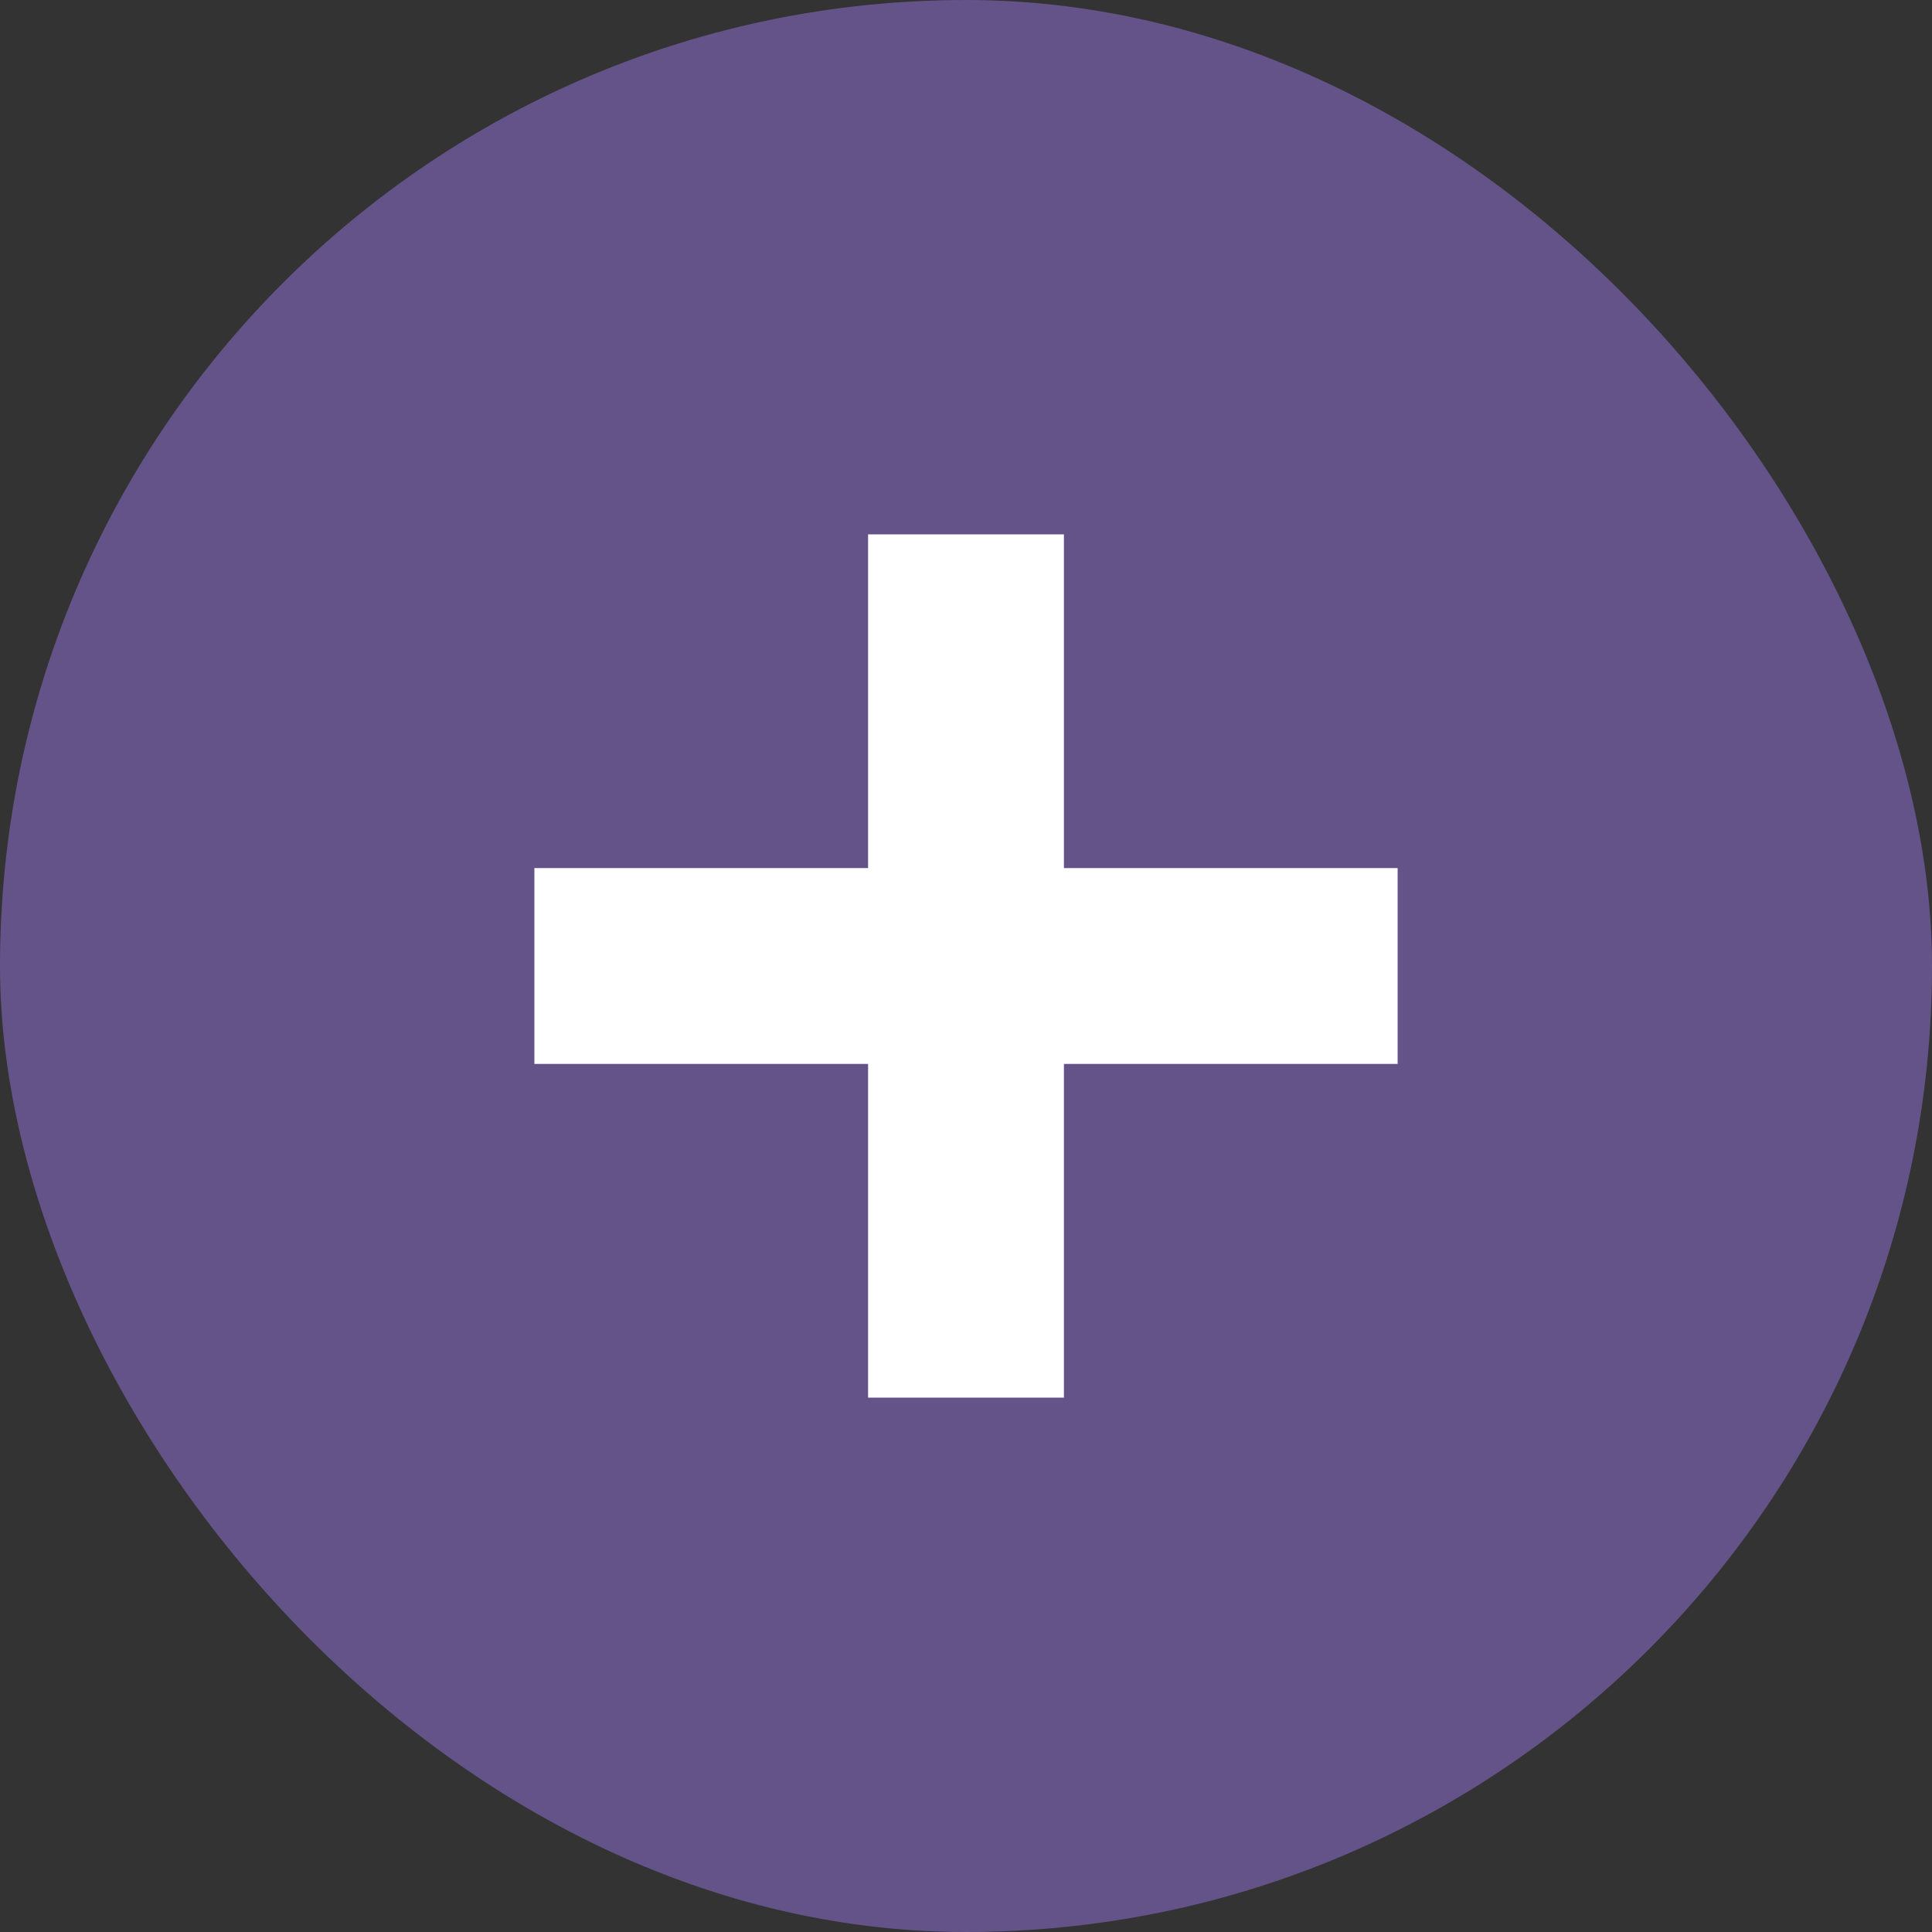 <svg width="22" height="22" viewBox="0 0 22 22" fill="none" xmlns="http://www.w3.org/2000/svg">
    <rect x="0" y="0" width="22" height="22" fill="#333333" stroke="none"/>
    <rect width="22" height="22" rx="11" fill="#645388"/>
    <path d="M9.885 15.915V6.085H12.115V15.915H9.885ZM6.085 12.115V9.885H15.915V12.115H6.085Z" fill="white"/>
</svg>

